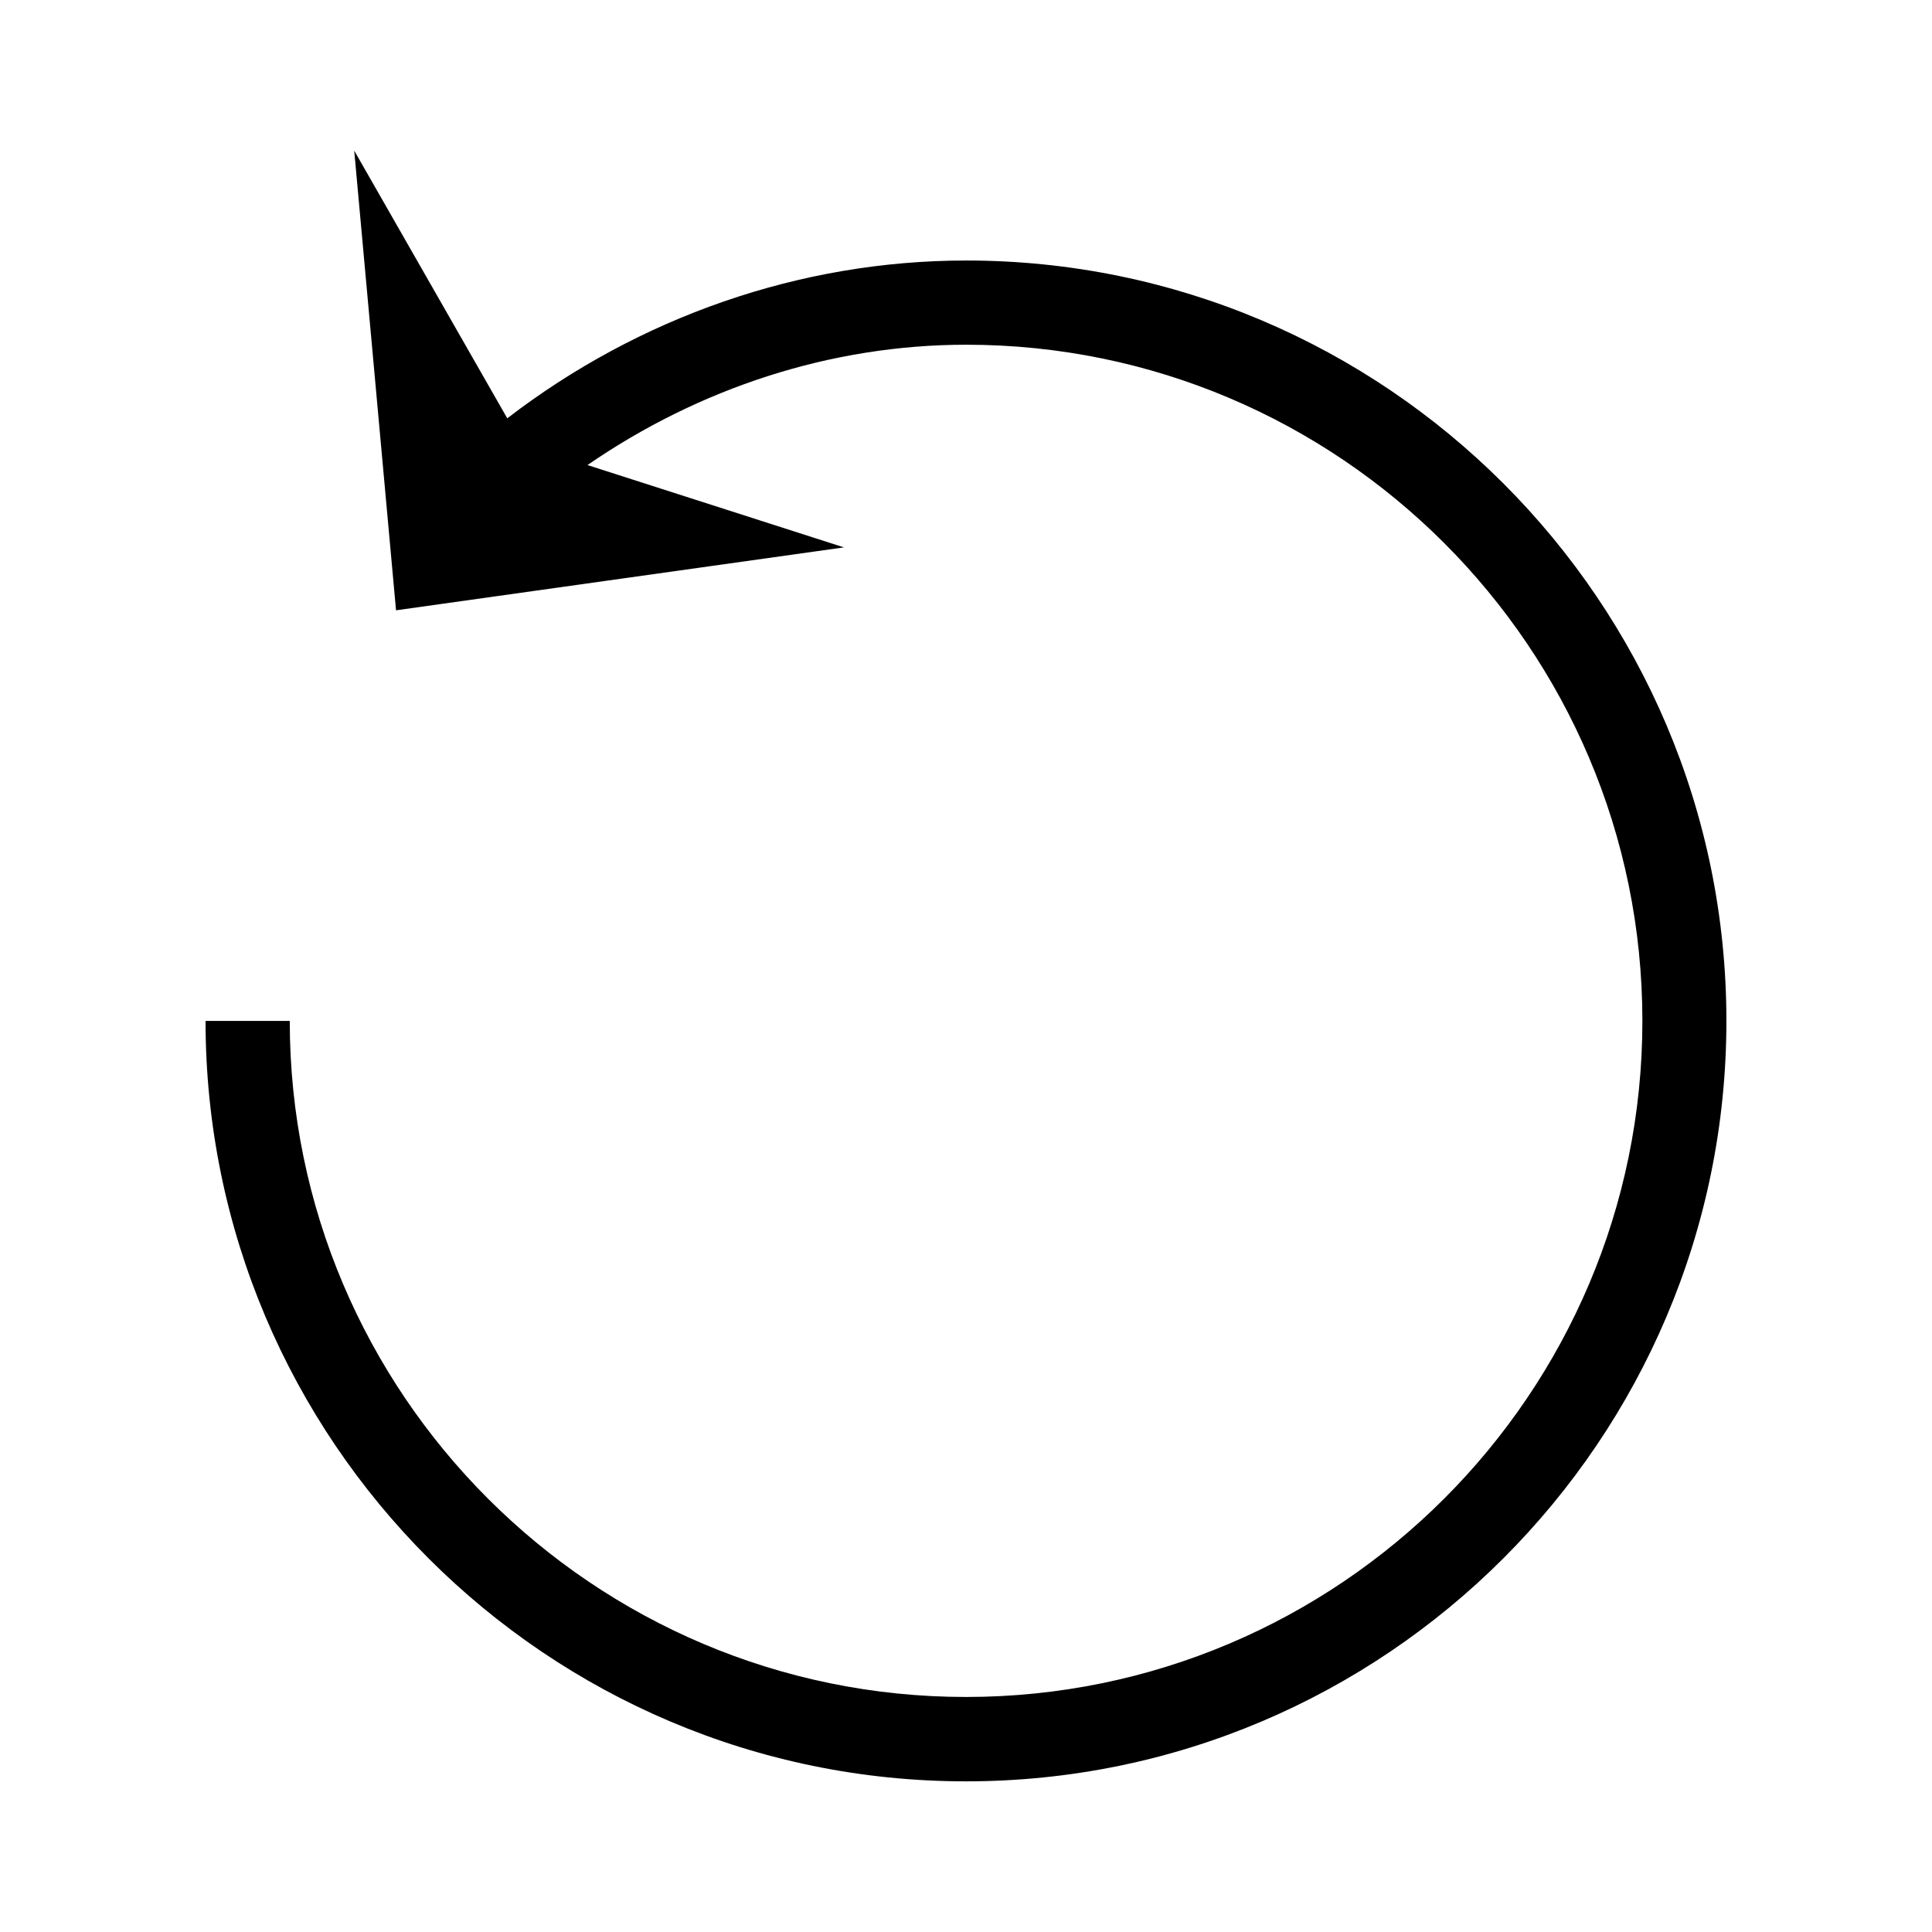 <?xml version="1.0" encoding="UTF-8"?>
<!-- Uploaded to: SVG Repo, www.svgrepo.com, Generator: SVG Repo Mixer Tools -->
<svg fill="#000000" width="800px" height="800px" version="1.1" viewBox="144 144 512 512" xmlns="http://www.w3.org/2000/svg">
 <path d="m400 213.04c-44.031 0-86.758 15.062-121.57 41.816l-40.559-70.938 11.082 121.82 118.7-16.676-67.965-21.816c29.473-20.305 64.387-31.891 100.36-31.891 98.797 0 179.2 80.359 179.2 179.2 0.004 98.852-80.453 179.16-179.25 179.16s-179.21-80.359-179.21-179.16h-22.316c0 111.09 90.383 201.52 201.52 201.52 111.09 0 201.52-90.434 201.52-201.52 0-111.14-90.434-201.52-201.52-201.52z"/>
</svg>